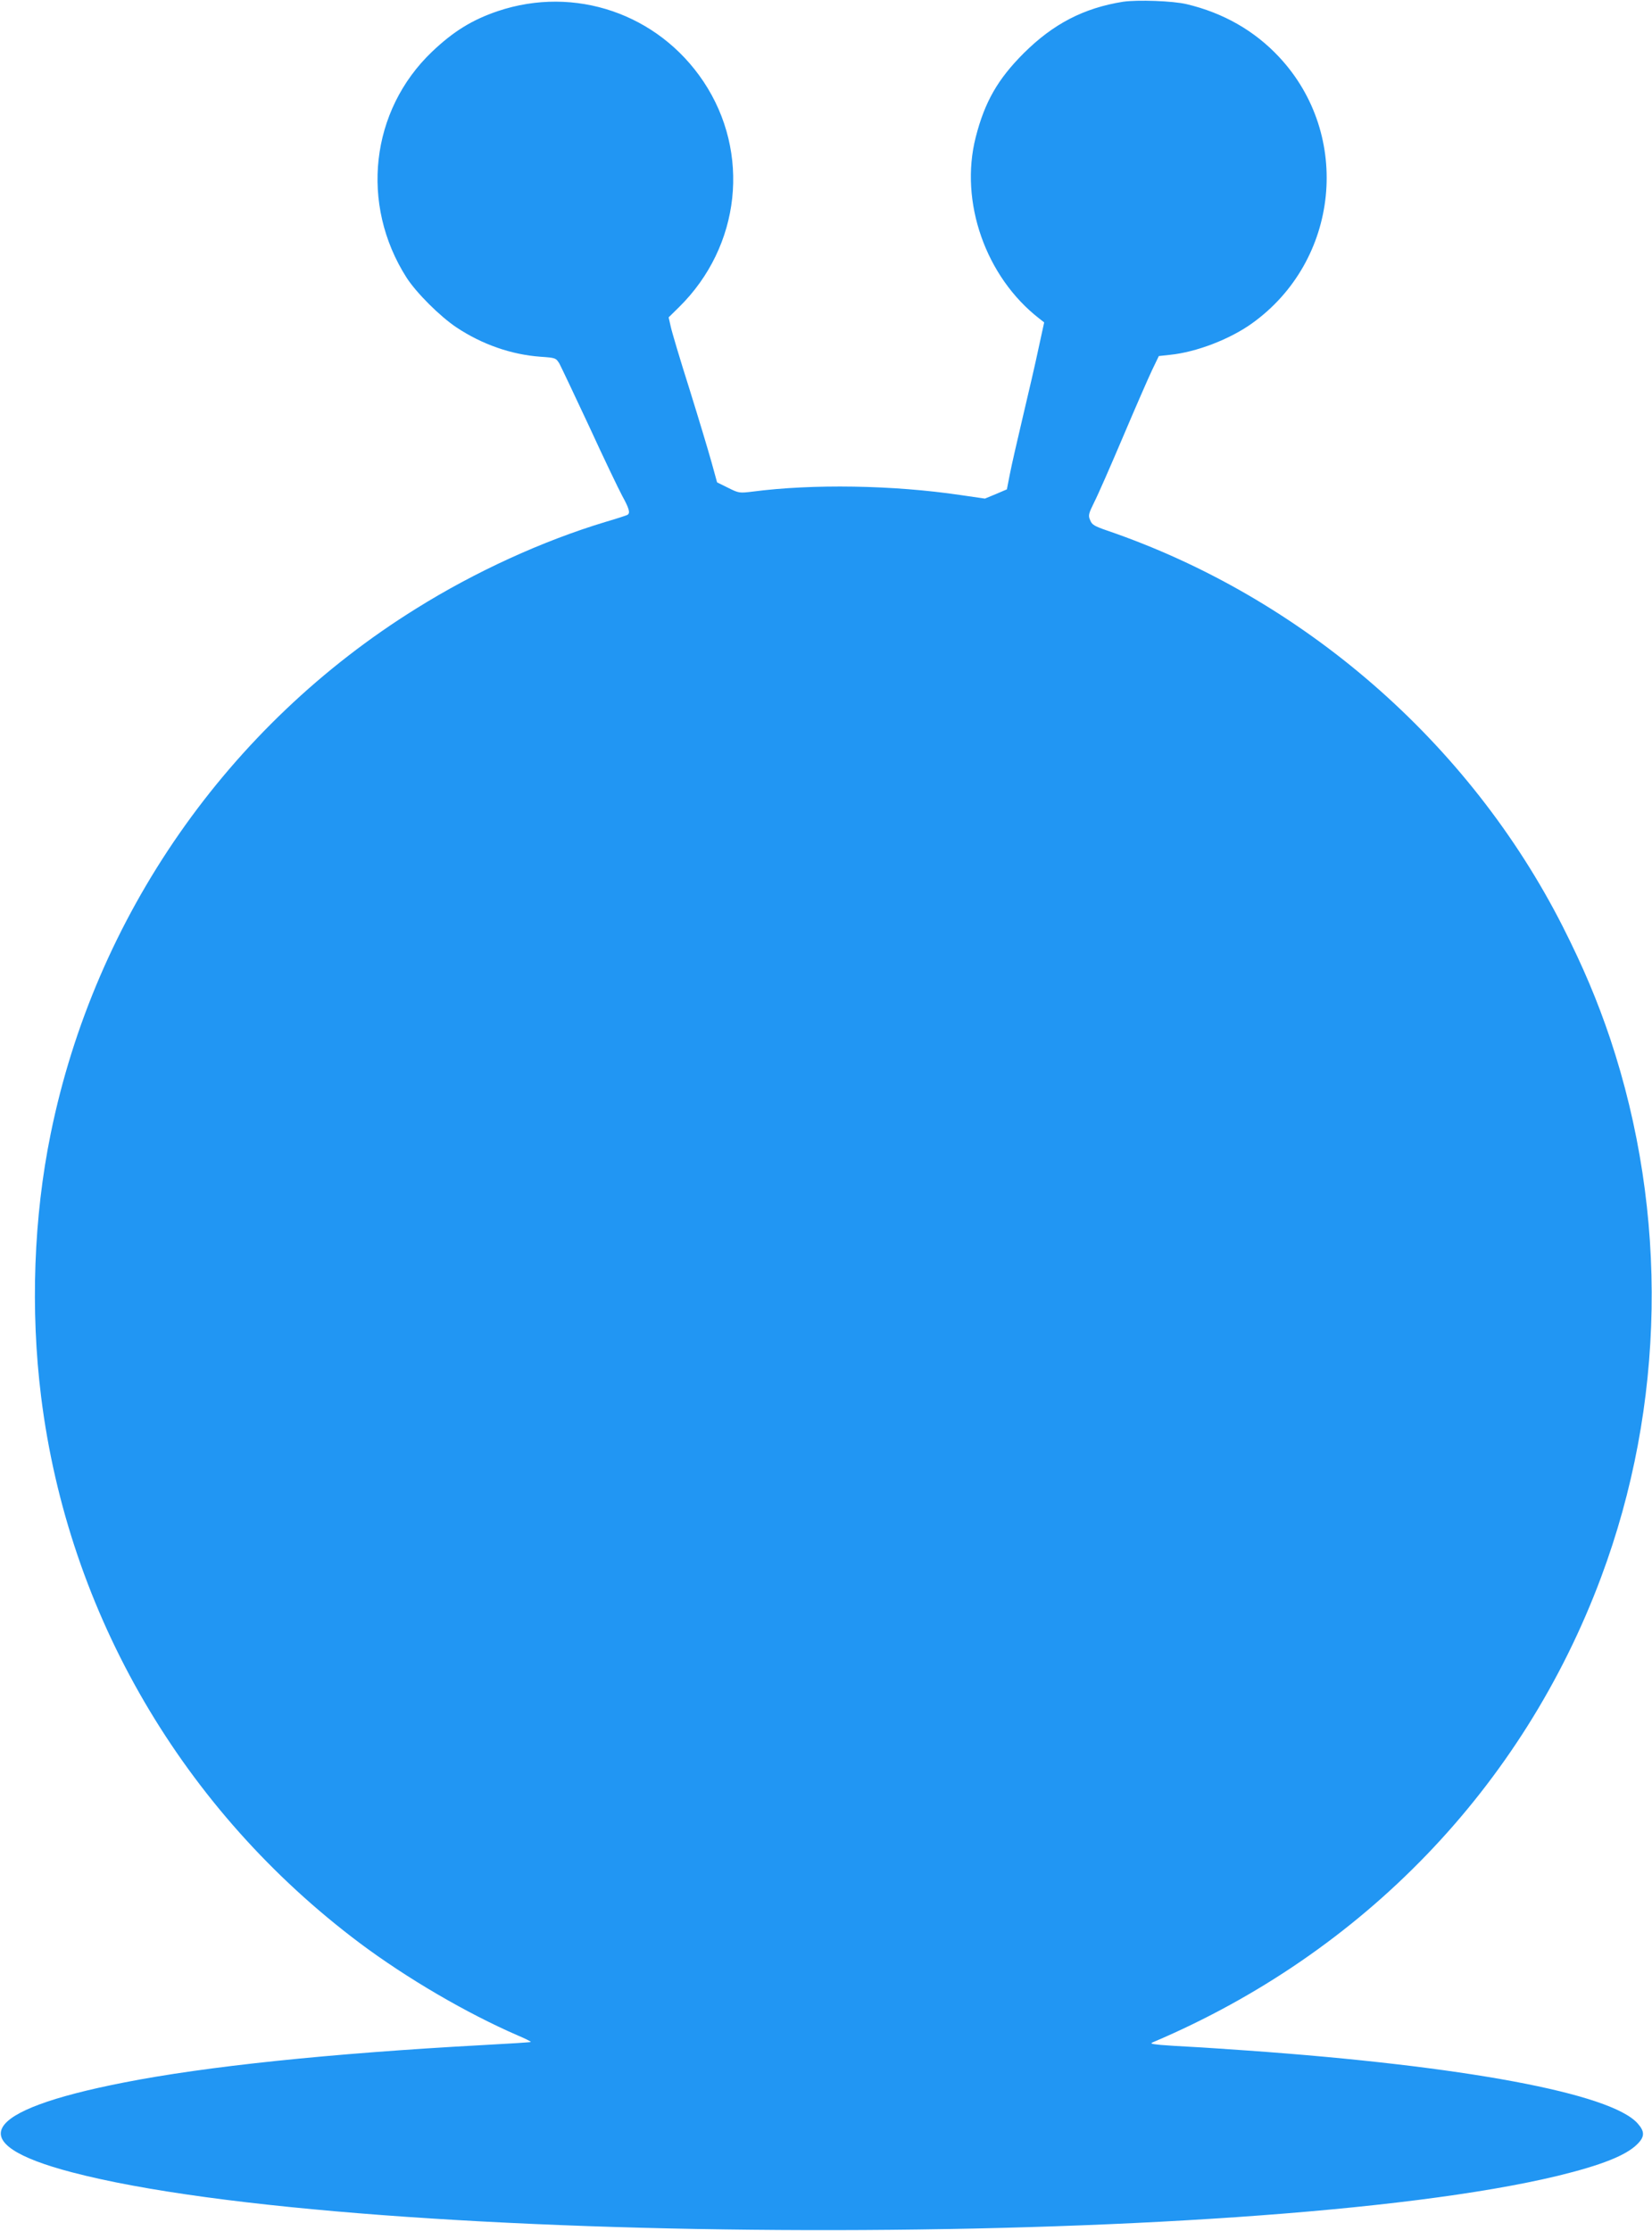 <?xml version="1.0" standalone="no"?>
<!DOCTYPE svg PUBLIC "-//W3C//DTD SVG 20010904//EN"
 "http://www.w3.org/TR/2001/REC-SVG-20010904/DTD/svg10.dtd">
<svg version="1.0" xmlns="http://www.w3.org/2000/svg"
 width="948pt" height="1280pt" viewBox="0 0 948 1280"
 preserveAspectRatio="xMidYMid meet">
<g transform="translate(0,1280) scale(0.1,-0.1)"
fill="#2196f3" stroke="none">
<path d="M6445 12790 c-226 -36 -401 -127 -570 -295 -149 -149 -224 -279 -276
-483 -94 -370 57 -801 365 -1040 l28 -22 -32 -147 c-17 -82 -58 -258 -90 -393
-32 -135 -66 -284 -75 -331 l-17 -87 -63 -27 -63 -26 -138 20 c-390 58 -851
65 -1196 20 -75 -9 -78 -9 -140 22 l-63 31 -32 116 c-18 65 -75 254 -127 421
-53 167 -101 328 -107 357 l-12 53 60 59 c354 349 412 886 140 1294 -260 389
-738 553 -1181 404 -147 -50 -254 -116 -377 -233 -354 -338 -414 -876 -146
-1296 56 -87 191 -222 287 -286 146 -97 314 -156 482 -168 86 -6 88 -7 108
-39 10 -19 87 -181 171 -361 83 -181 169 -360 190 -399 39 -71 47 -98 30 -108
-4 -3 -62 -22 -127 -41 -361 -109 -746 -285 -1084 -496 -1082 -672 -1845
-1766 -2099 -3014 -98 -479 -117 -1013 -55 -1510 155 -1245 813 -2373 1829
-3135 270 -202 612 -402 907 -530 43 -18 76 -35 74 -37 -1 -2 -126 -10 -277
-18 -878 -48 -1588 -122 -2059 -215 -823 -161 -931 -349 -297 -515 1651 -433
6764 -445 8527 -20 250 61 391 117 455 181 44 43 44 73 3 119 -151 173 -999
331 -2243 419 -115 8 -259 18 -320 21 -60 3 -139 8 -175 11 -58 6 -62 8 -40
17 1203 512 2119 1463 2568 2667 368 985 387 2086 52 3090 -73 217 -155 412
-272 643 -537 1058 -1493 1889 -2616 2273 -72 25 -86 33 -96 59 -12 27 -10 36
24 105 21 41 95 210 165 375 70 165 145 337 166 381 l39 81 64 7 c150 15 343
89 470 180 502 359 576 1080 156 1529 -141 151 -320 253 -530 303 -79 19 -283
26 -365 14z"/>
</g>
</svg>
